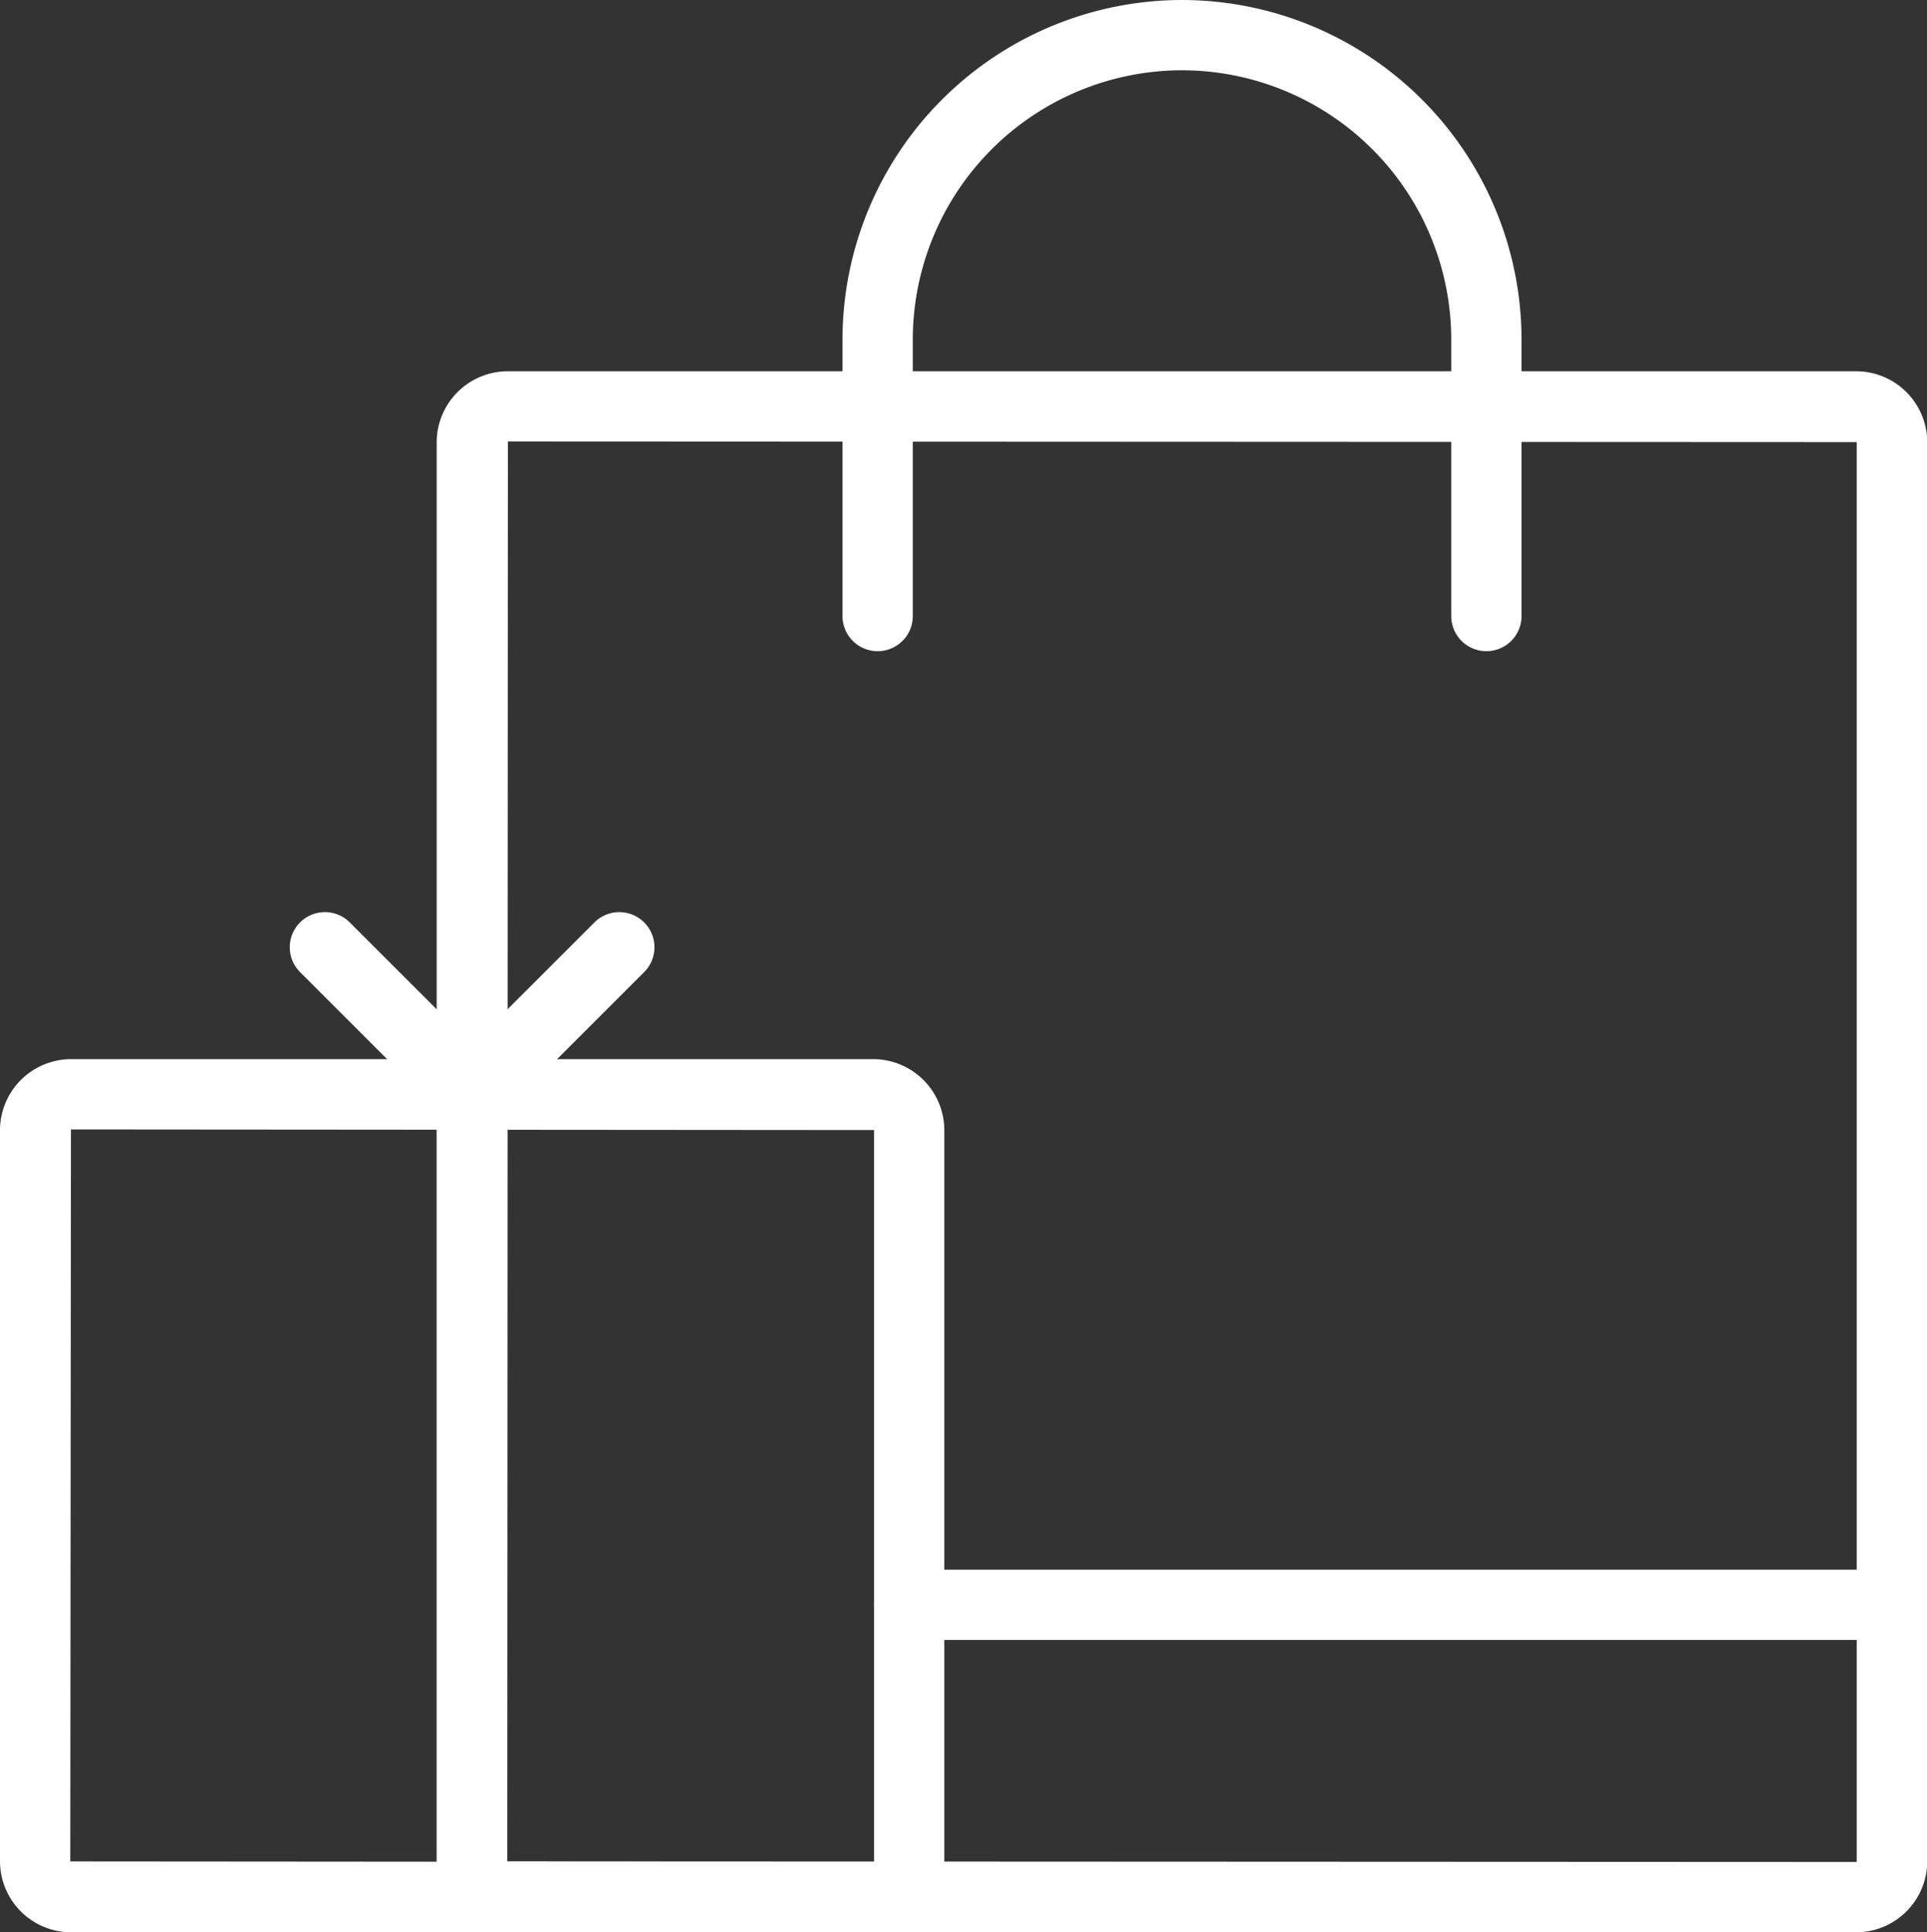 <svg xmlns="http://www.w3.org/2000/svg" width="37.888" height="38" viewBox="0 0 37.888 38">
  <rect x="0" y="0" width="37.888" height="38" fill="#333333" stroke="none"/>
  <g id="グループ_35993" data-name="グループ 35993" transform="translate(-2468.128 210.788)">
    <g id="グループ_35678" data-name="グループ 35678" transform="translate(2485.312 -179.919)">
      <line id="線_1951" data-name="線 1951" x2="19.322" transform="translate(0.691 0.691)" fill="#fff"/>
      <path id="パス_40162" data-name="パス 40162" d="M2513.013-164.727h-19.322a.691.691,0,0,1-.691-.691.69.69,0,0,1,.691-.691h19.322a.69.69,0,0,1,.691.691A.691.691,0,0,1,2513.013-164.727Z" transform="translate(-2493 166.109)" fill="#fff"/>
    </g>
    <g id="グループ_35679" data-name="グループ 35679" transform="translate(2476.719 -210.788)">
      <path id="パス_40163" data-name="パス 40163" d="M2508.465-169.522h-26.507a1.4,1.4,0,0,1-1.4-1.394v-27.911a1.4,1.4,0,0,1,1.4-1.394h26.507a1.4,1.4,0,0,1,1.4,1.394v27.911A1.4,1.4,0,0,1,2508.465-169.522Zm-26.507-29.318-.013,27.923,26.52.012a.013.013,0,0,0,.013-.012v-27.911Z" transform="translate(-2480.563 207.522)" fill="#fff"/>
      <path id="パス_40164" data-name="パス 40164" d="M2504.764-197.982a.691.691,0,0,1-.691-.691v-5.439a5.3,5.3,0,0,0-5.294-5.294,5.3,5.3,0,0,0-5.293,5.294v5.439a.691.691,0,0,1-.691.691.691.691,0,0,1-.691-.691v-5.439a6.683,6.683,0,0,1,6.675-6.676,6.684,6.684,0,0,1,6.676,6.676v5.439A.691.691,0,0,1,2504.764-197.982Z" transform="translate(-2484.13 210.788)" fill="#fff"/>
    </g>
    <path id="パス_40165" data-name="パス 40165" d="M2485.3-163.469h-15.777a1.4,1.4,0,0,1-1.395-1.394v-14.383a1.4,1.4,0,0,1,1.395-1.394H2485.3a1.4,1.4,0,0,1,1.395,1.394v14.383A1.4,1.4,0,0,1,2485.3-163.469Zm-15.777-15.789-.013,14.395,15.79.012a.015.015,0,0,0,.013-.012v-14.383Z" transform="translate(0 -9.319)" fill="#fff"/>
    <g id="グループ_35680" data-name="グループ 35680" transform="translate(2476.719 -189.959)">
      <line id="線_1952" data-name="線 1952" y2="15.789" transform="translate(0.691 0.691)" fill="#fff"/>
      <path id="パス_40166" data-name="パス 40166" d="M2481.254-163.469a.691.691,0,0,1-.691-.691v-15.789a.691.691,0,0,1,.691-.691.691.691,0,0,1,.691.691v15.789A.69.69,0,0,1,2481.254-163.469Z" transform="translate(-2480.563 180.64)" fill="#fff"/>
    </g>
    <g id="グループ_35683" data-name="グループ 35683" transform="translate(2473.826 -192.852)">
      <g id="グループ_35681" data-name="グループ 35681" transform="translate(0)">
        <line id="線_1953" data-name="線 1953" x2="2.893" y2="2.893" transform="translate(0.691 0.691)" fill="#fff"/>
        <path id="パス_40167" data-name="パス 40167" d="M2479.959-180.553a.691.691,0,0,1-.488-.2l-2.893-2.893a.69.69,0,0,1,0-.977.691.691,0,0,1,.977,0l2.894,2.893a.692.692,0,0,1,0,.977A.692.692,0,0,1,2479.959-180.553Z" transform="translate(-2476.376 184.827)" fill="#fff"/>
      </g>
      <g id="グループ_35682" data-name="グループ 35682" transform="translate(2.893)">
        <line id="線_1954" data-name="線 1954" x1="2.893" y2="2.893" transform="translate(0.691 0.691)" fill="#fff"/>
        <path id="パス_40168" data-name="パス 40168" d="M2481.254-180.553a.691.691,0,0,1-.488-.2.691.691,0,0,1,0-.977l2.894-2.893a.691.691,0,0,1,.977,0,.69.69,0,0,1,0,.977l-2.893,2.893A.692.692,0,0,1,2481.254-180.553Z" transform="translate(-2480.563 184.827)" fill="#fff"/>
      </g>
    </g>
  </g>
</svg>
